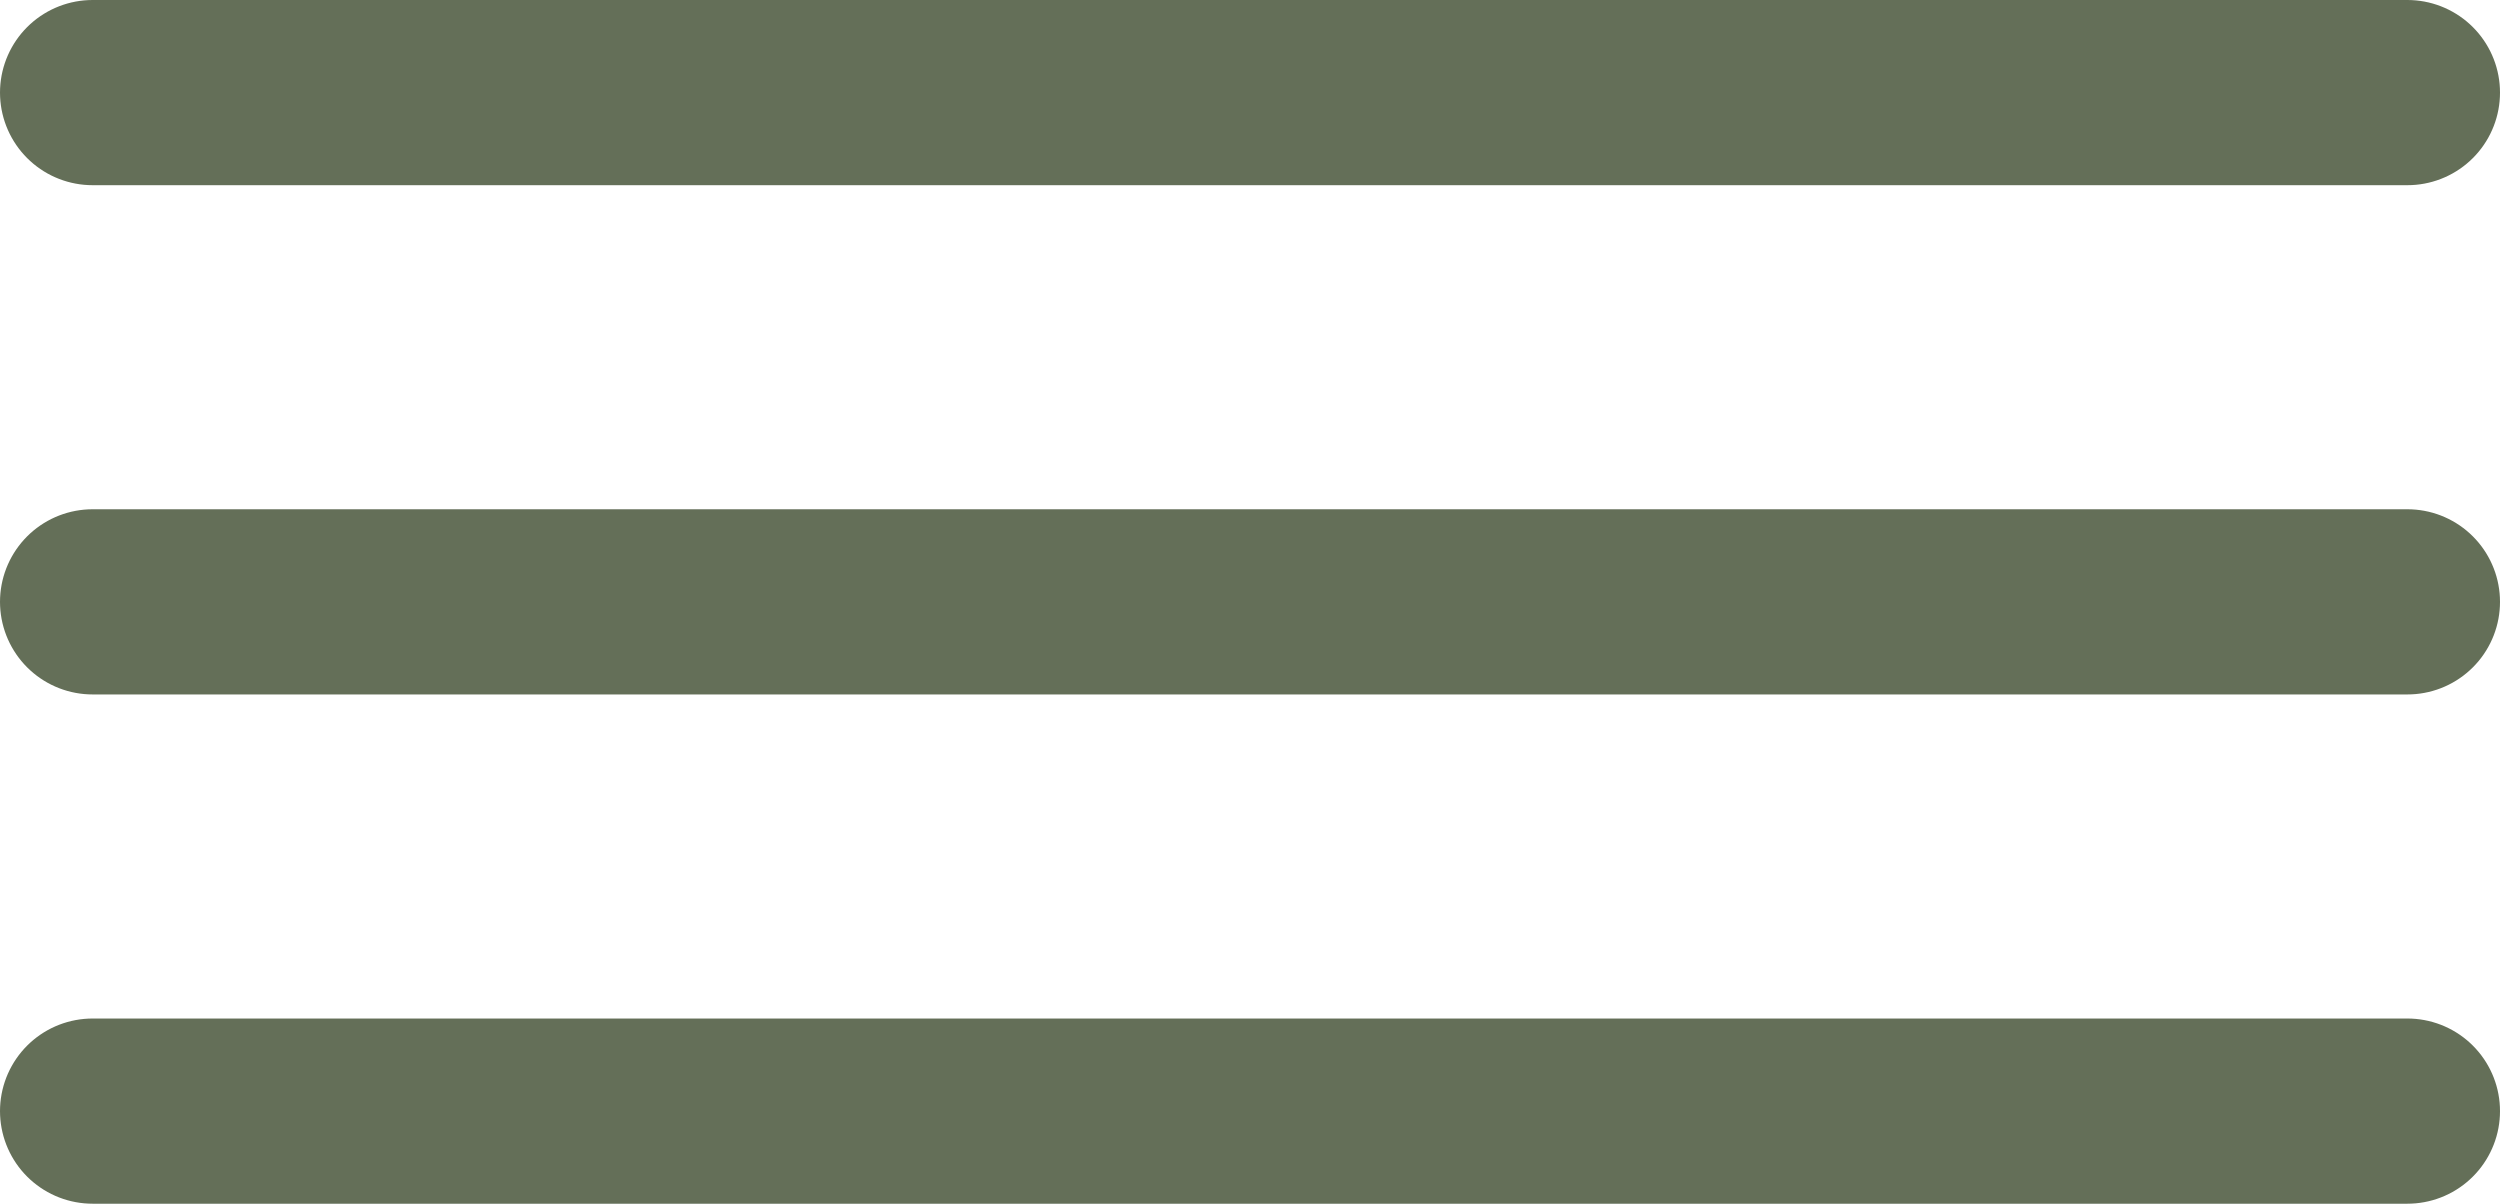 <svg width="27" height="13" viewBox="0 0 27 13" fill="none" xmlns="http://www.w3.org/2000/svg">
<path d="M1 1H26" stroke="#646F58" stroke-width="2" stroke-linecap="round"/>
<path d="M1 6.5H26" stroke="#646F58" stroke-width="2" stroke-linecap="round"/>
<path d="M1 12H26" stroke="#646F58" stroke-width="2" stroke-linecap="round"/>
</svg>
